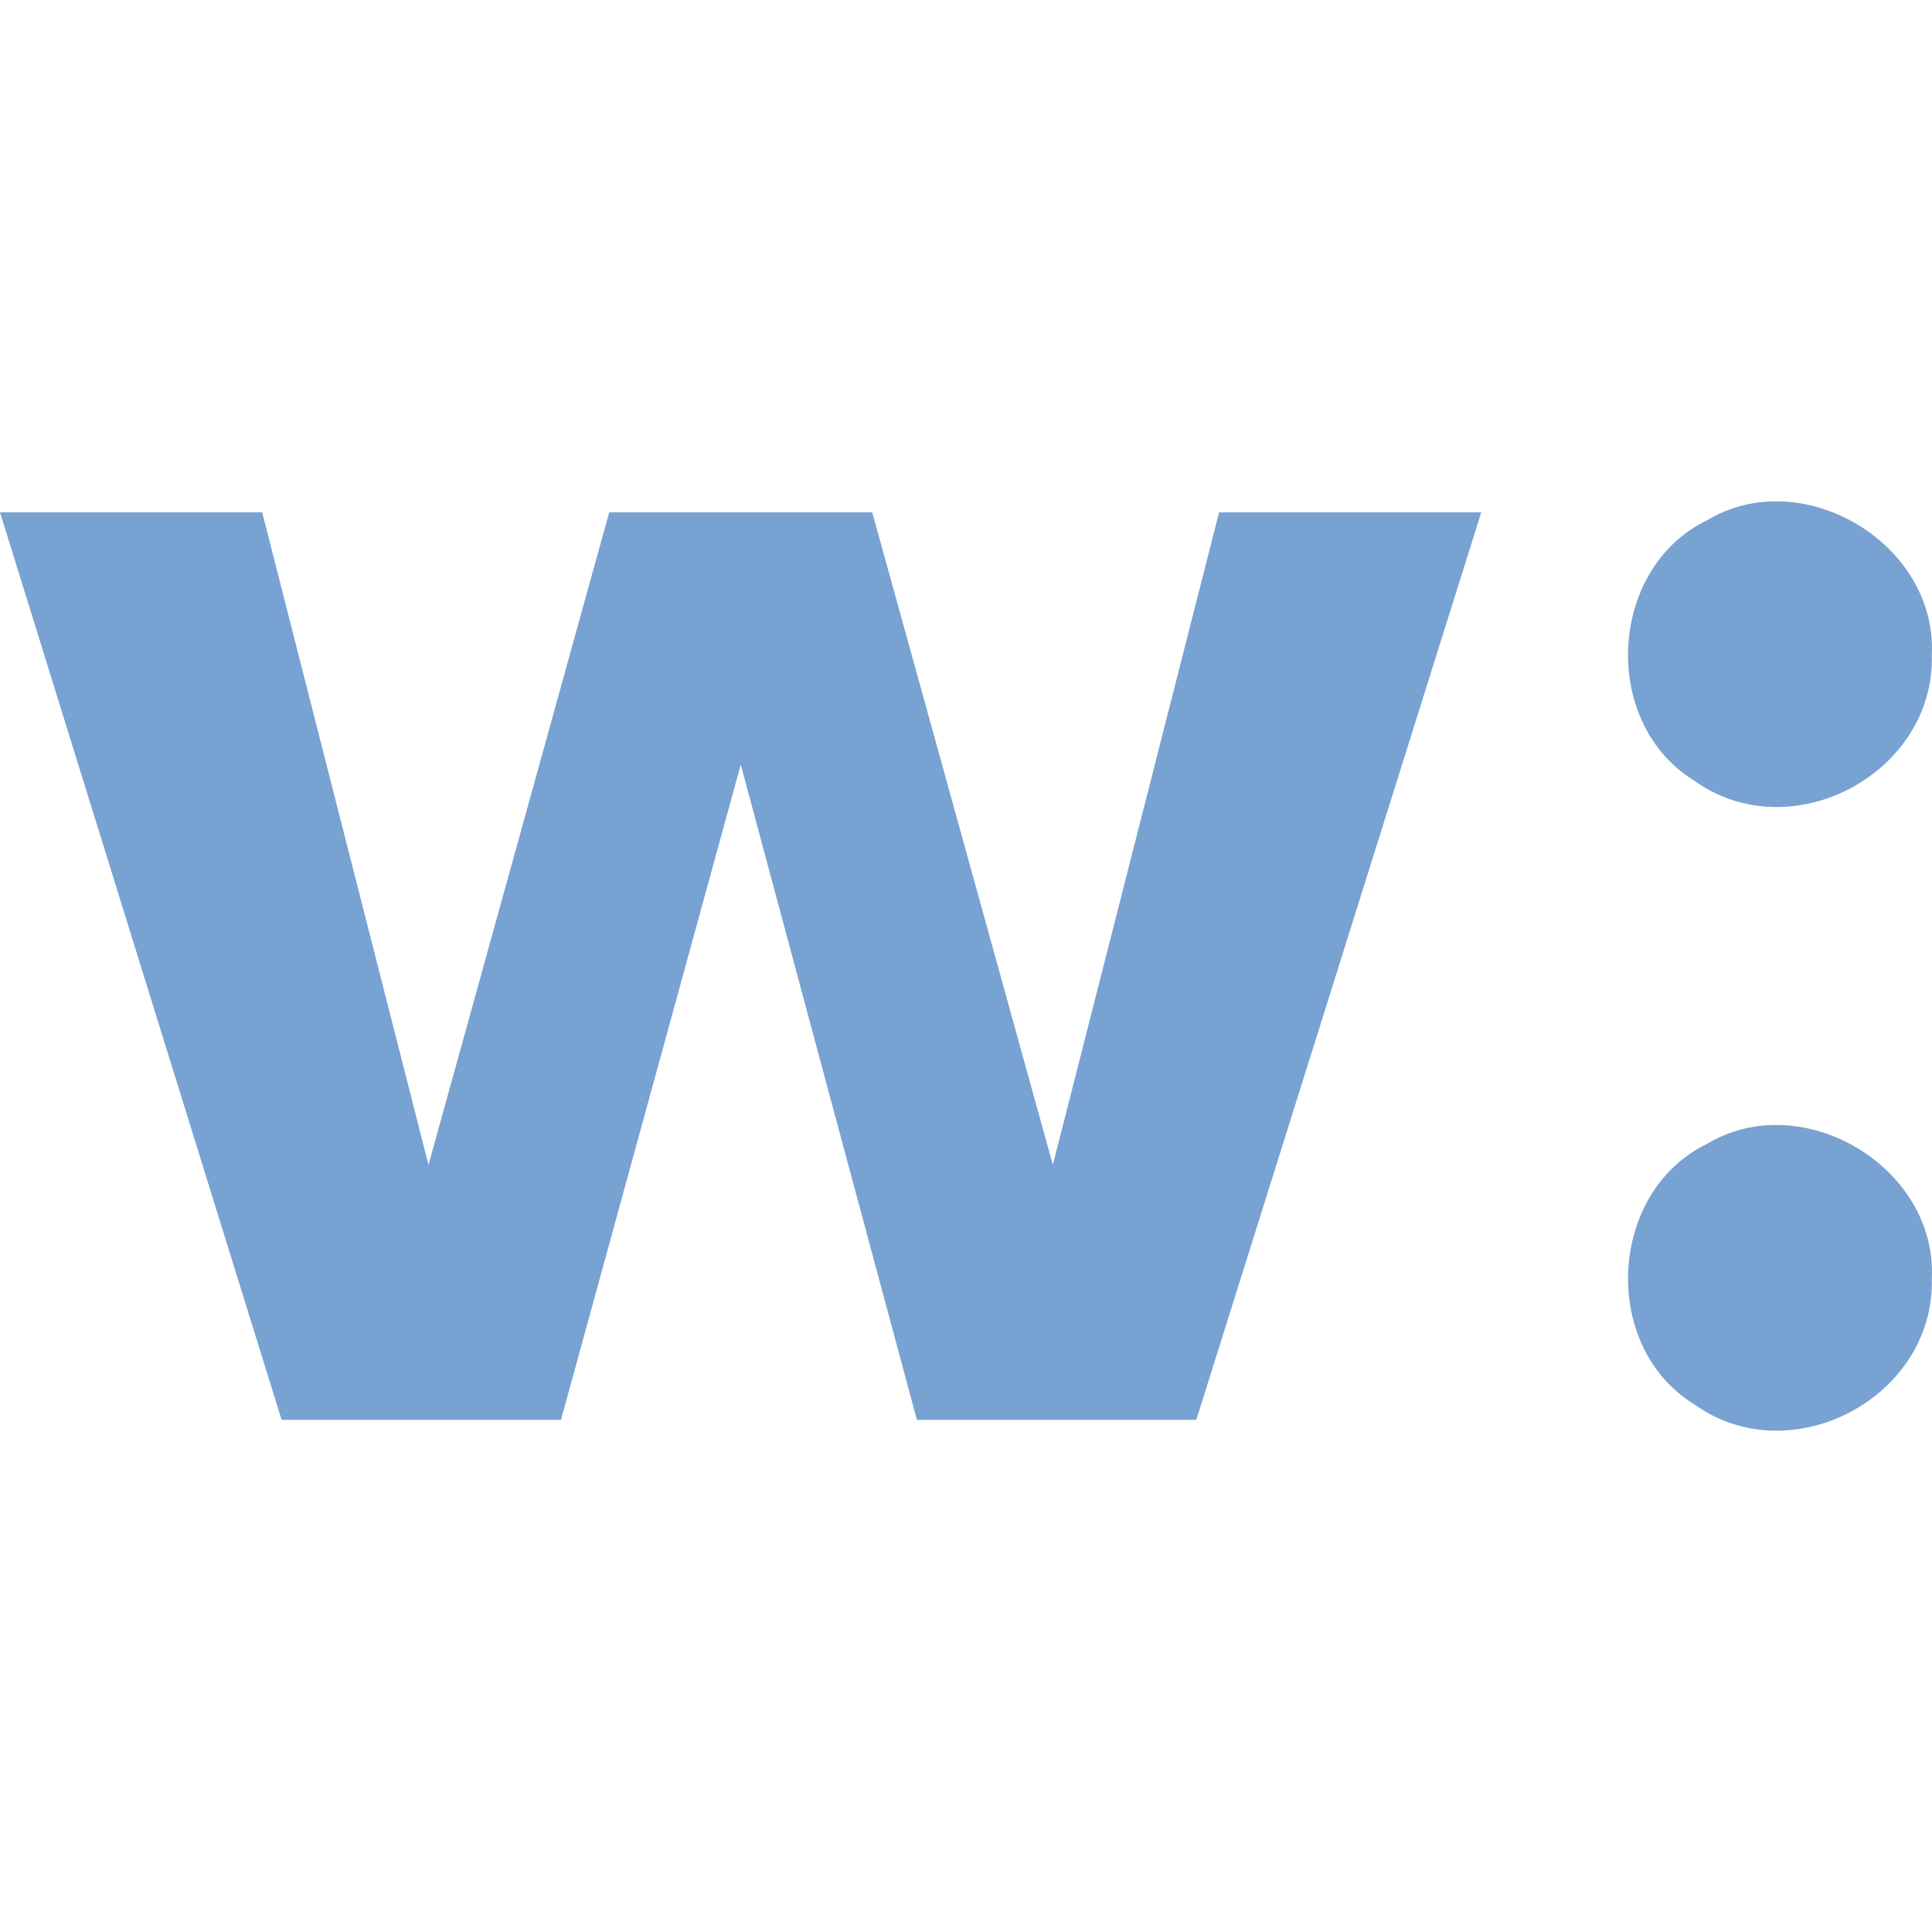 <svg xmlns="http://www.w3.org/2000/svg" width="100" height="100" viewBox="0 0 24 24"><path fill="#78a2d2" d="M23.998 8.128c.063-1.379-1.612-2.376-2.795-1.664c-1.23.598-1.322 2.52-.156 3.234c1.2.862 2.995-.09 2.951-1.57m0 7.748c.063-1.38-1.612-2.377-2.795-1.665c-1.23.598-1.322 2.52-.156 3.234c1.2.863 2.995-.09 2.951-1.57zm-20.5 1.762L0 6.364h3.257l2.066 8.106l2.245-8.106h3.267l2.244 8.106l2.065-8.106h3.257l-3.54 11.274H11.39q-1.096-4.07-2.188-8.14l-2.233 8.14H3.5z"/></svg>

